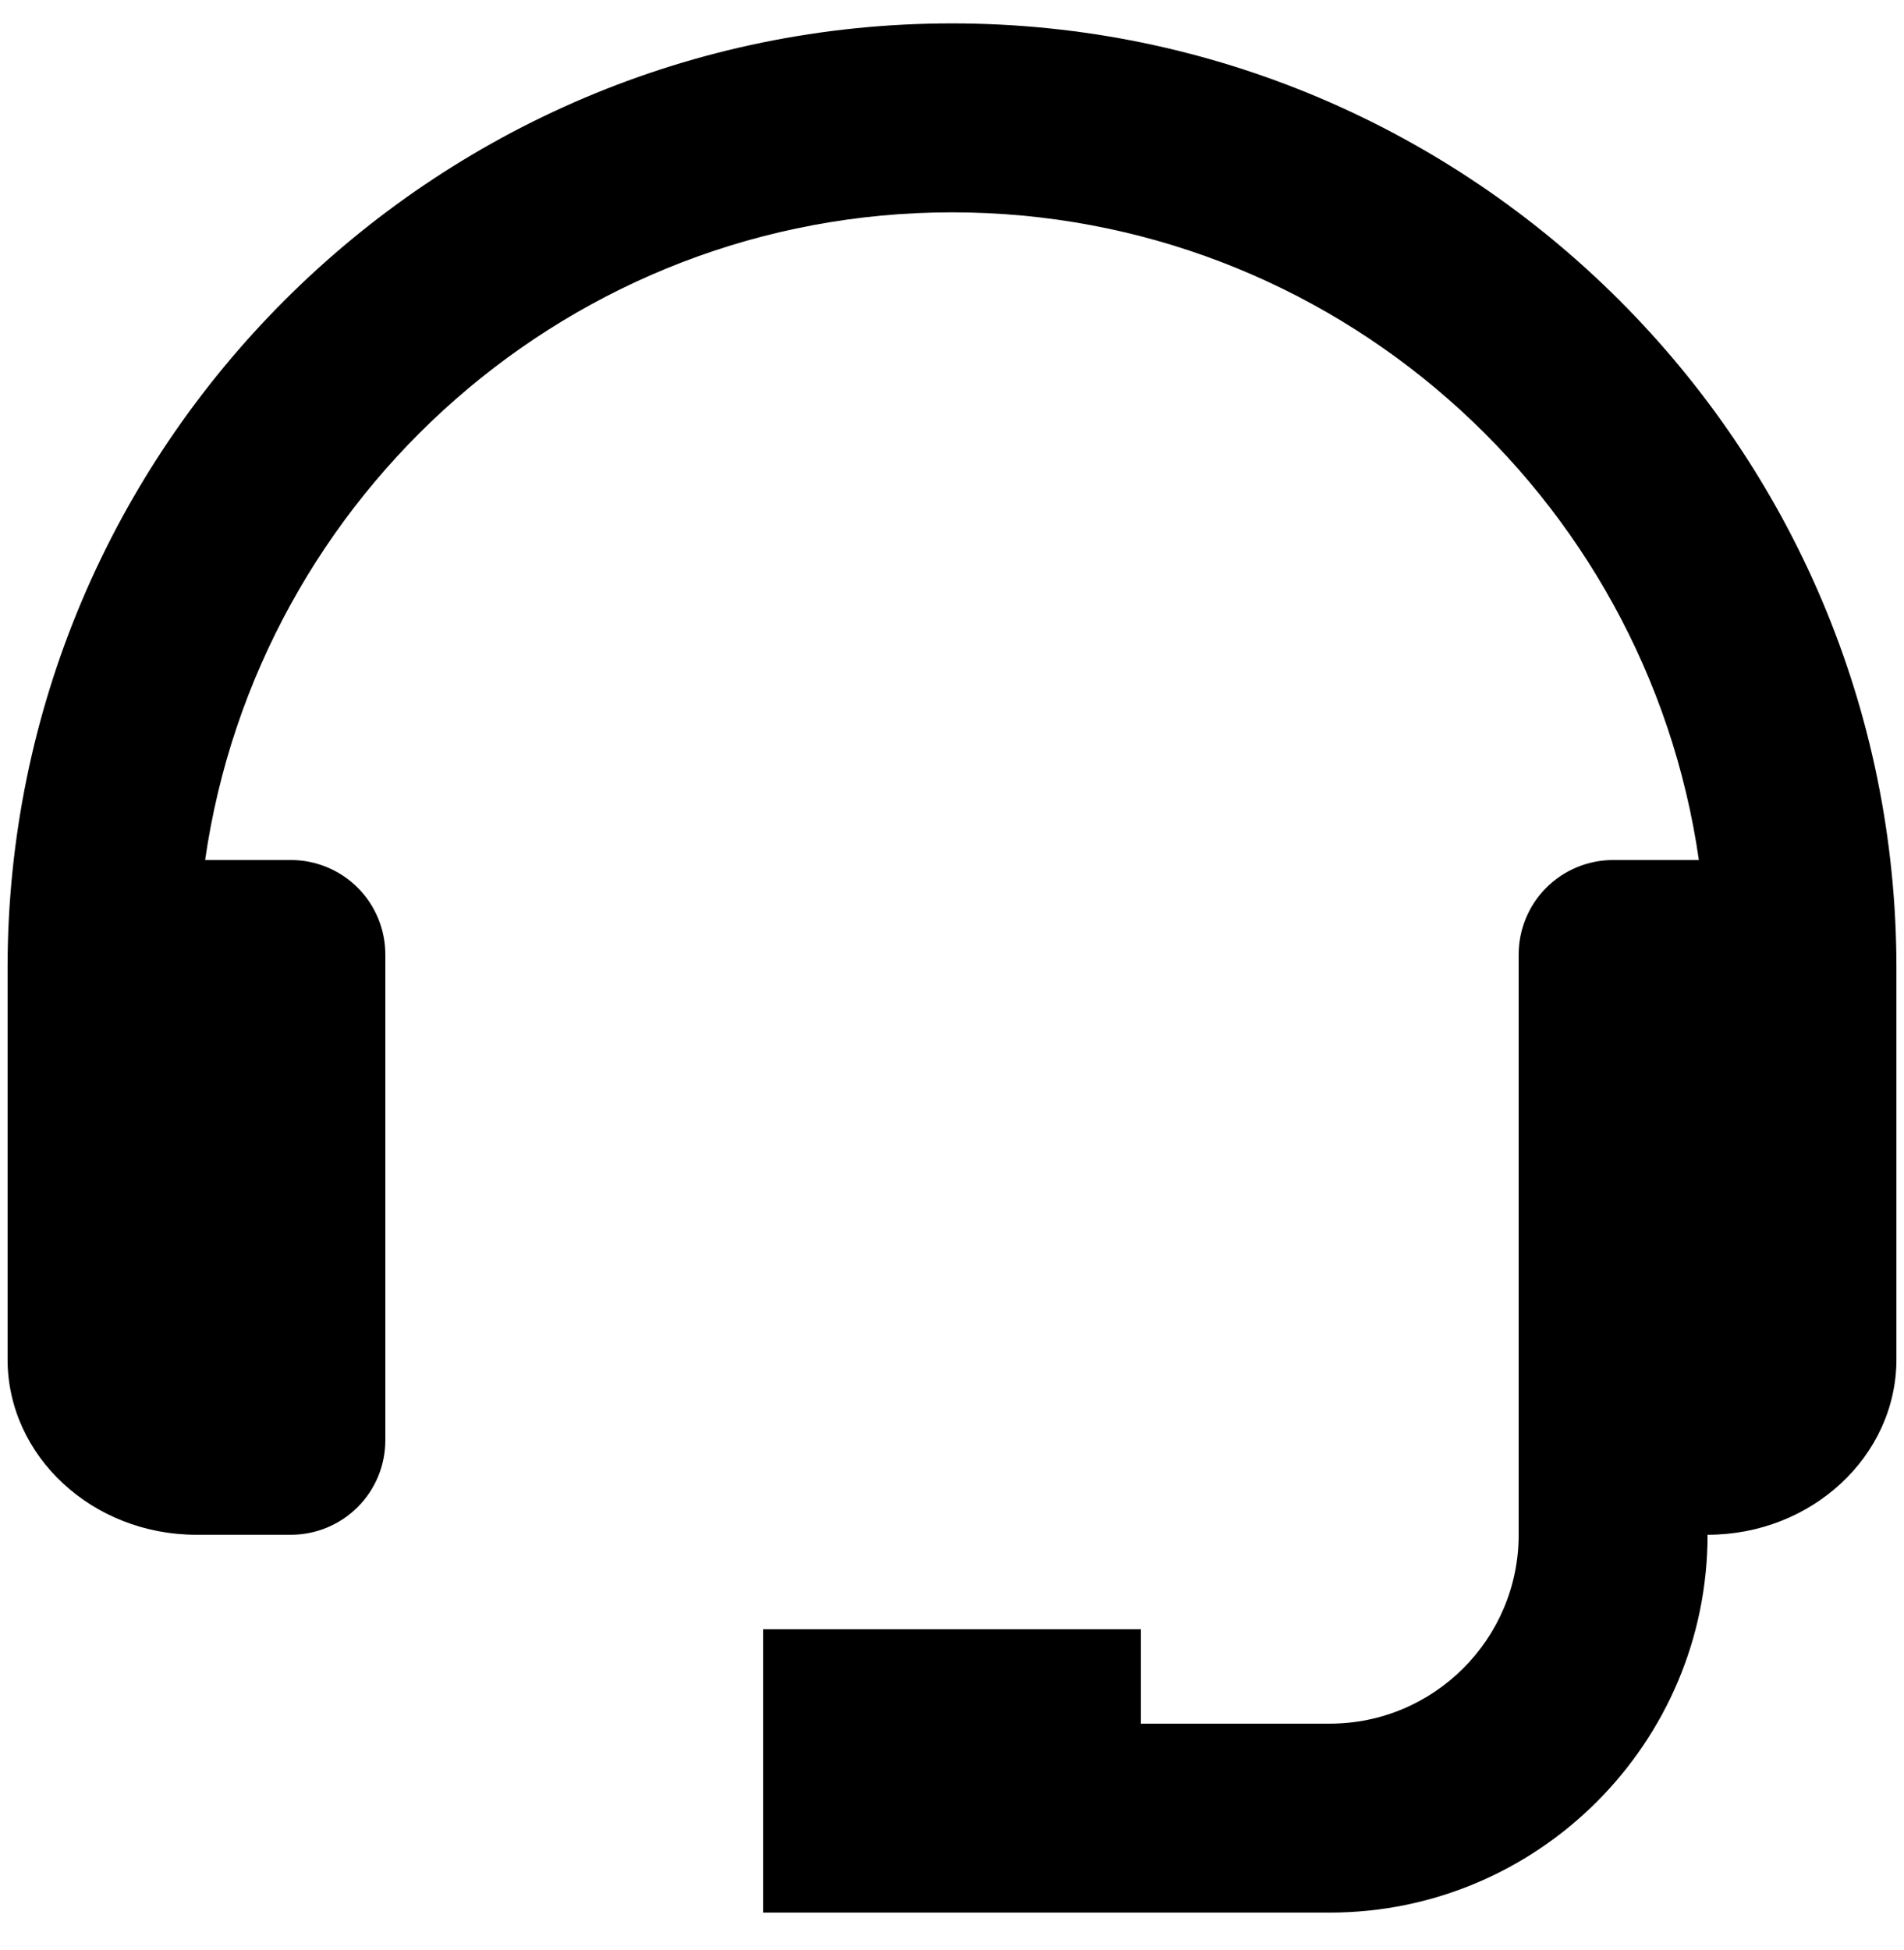 <svg xmlns="http://www.w3.org/2000/svg" fill="none" viewBox="0 0 42 43" height="43" width="42">
<path fill="black" d="M21 0.516C9.513 0.516 0.167 9.862 0.167 21.35V29.981C0.167 32.114 2.035 33.85 4.333 33.85H6.417C6.969 33.85 7.499 33.63 7.89 33.239C8.281 32.849 8.5 32.319 8.5 31.766V21.052C8.5 20.499 8.281 19.969 7.89 19.578C7.499 19.188 6.969 18.968 6.417 18.968H4.525C5.683 10.906 12.621 4.683 21 4.683C29.379 4.683 36.317 10.906 37.475 18.968H35.583C35.031 18.968 34.501 19.188 34.11 19.578C33.719 19.969 33.5 20.499 33.5 21.052V33.85C33.5 36.148 31.631 38.016 29.333 38.016H25.167V35.933H16.833V42.183H29.333C33.929 42.183 37.667 38.445 37.667 33.85C39.965 33.85 41.833 32.114 41.833 29.981V21.35C41.833 9.862 32.487 0.516 21 0.516Z"></path>
</svg>
